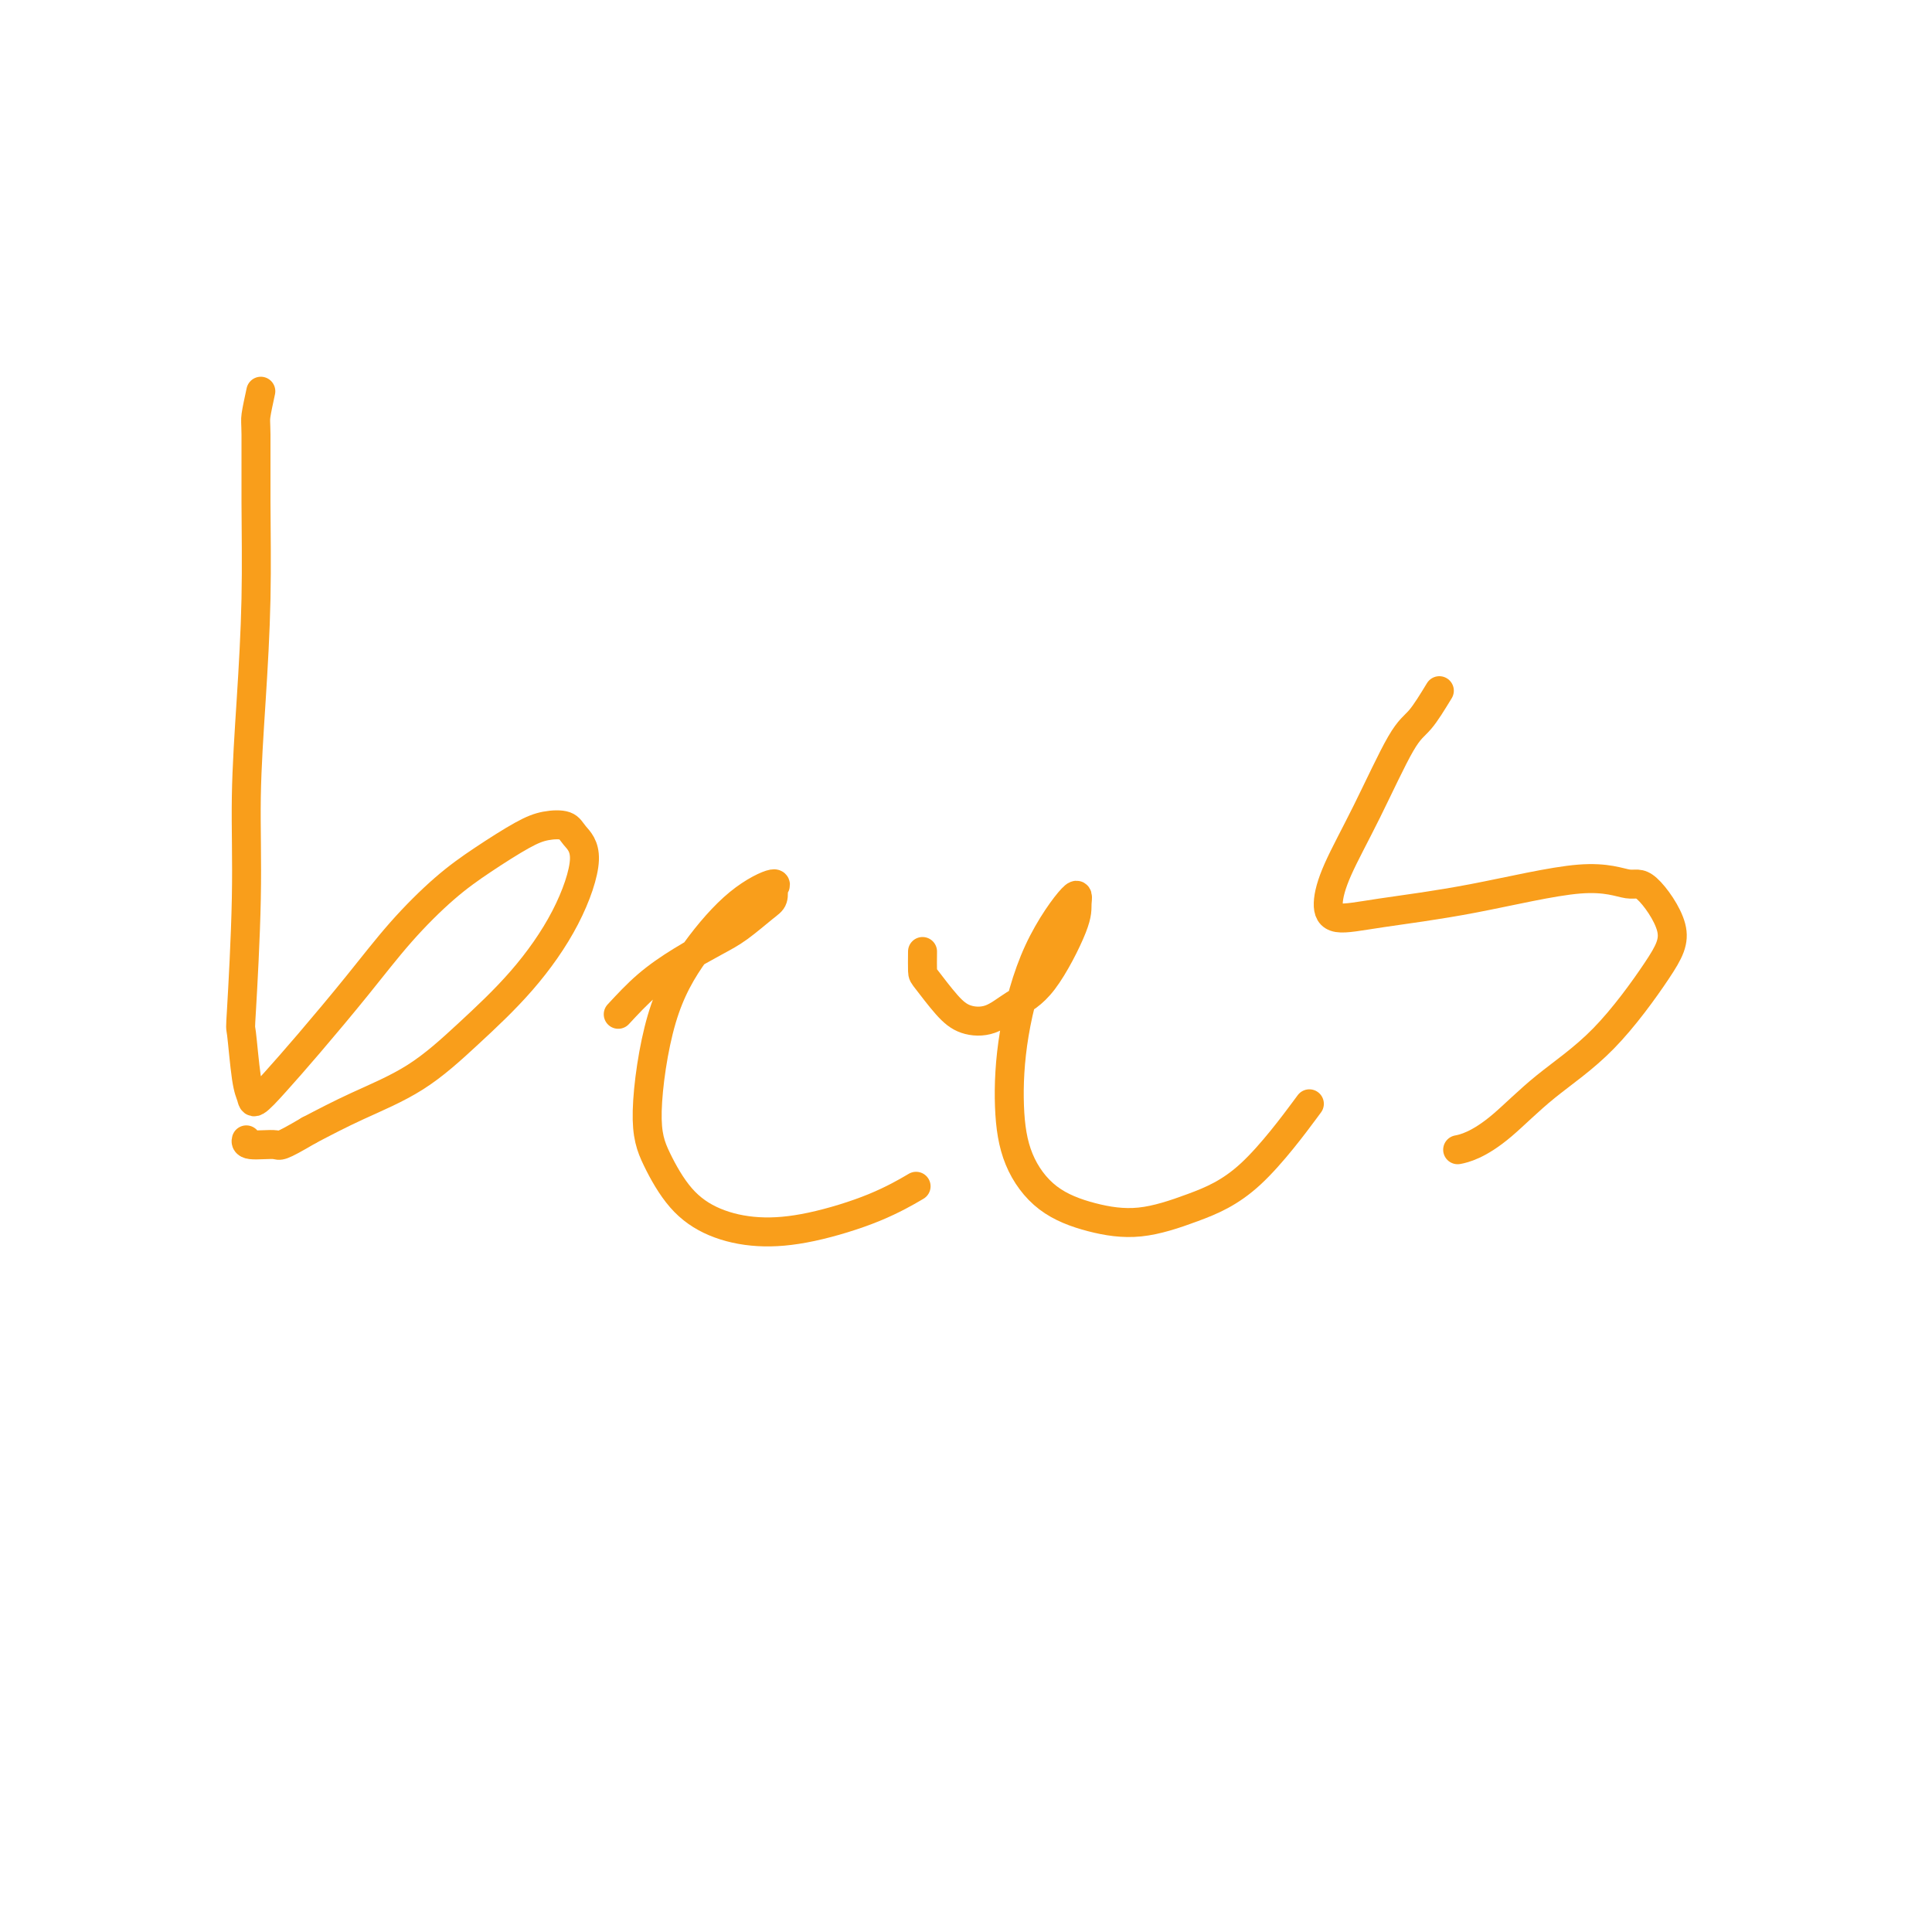 <svg viewBox='0 0 400 400' version='1.1' xmlns='http://www.w3.org/2000/svg' xmlns:xlink='http://www.w3.org/1999/xlink'><g fill='none' stroke='#F99E1B' stroke-width='6' stroke-linecap='round' stroke-linejoin='round'><path d='M54,81c-0.424,1.959 -0.848,3.918 -1,5c-0.152,1.082 -0.031,1.288 0,4c0.031,2.712 -0.029,7.931 0,14c0.029,6.069 0.148,12.987 0,20c-0.148,7.013 -0.562,14.120 -1,21c-0.438,6.880 -0.899,13.534 -1,20c-0.101,6.466 0.159,12.744 0,21c-0.159,8.256 -0.735,18.492 -1,23c-0.265,4.508 -0.218,3.289 0,5c0.218,1.711 0.609,6.351 1,9c0.391,2.649 0.783,3.308 1,4c0.217,0.692 0.259,1.417 1,1c0.741,-0.417 2.180,-1.976 4,-4c1.820,-2.024 4.020,-4.515 7,-8c2.980,-3.485 6.740,-7.966 10,-12c3.260,-4.034 6.020,-7.620 9,-11c2.980,-3.380 6.182,-6.553 9,-9c2.818,-2.447 5.254,-4.167 8,-6c2.746,-1.833 5.803,-3.778 8,-5c2.197,-1.222 3.533,-1.722 5,-2c1.467,-0.278 3.065,-0.333 4,0c0.935,0.333 1.206,1.054 2,2c0.794,0.946 2.112,2.117 2,5c-0.112,2.883 -1.653,7.477 -4,12c-2.347,4.523 -5.499,8.974 -9,13c-3.501,4.026 -7.351,7.625 -11,11c-3.649,3.375 -7.098,6.524 -11,9c-3.902,2.476 -8.258,4.279 -12,6c-3.742,1.721 -6.871,3.361 -10,5'/><path d='M64,234c-6.404,3.758 -5.912,3.152 -7,3c-1.088,-0.152 -3.754,0.152 -5,0c-1.246,-0.152 -1.070,-0.758 -1,-1c0.070,-0.242 0.035,-0.121 0,0'/><path d='M128,210c1.925,-2.075 3.849,-4.149 6,-6c2.151,-1.851 4.527,-3.478 7,-5c2.473,-1.522 5.041,-2.937 7,-4c1.959,-1.063 3.308,-1.772 5,-3c1.692,-1.228 3.726,-2.976 5,-4c1.274,-1.024 1.786,-1.325 2,-2c0.214,-0.675 0.128,-1.726 0,-2c-0.128,-0.274 -0.299,0.228 0,0c0.299,-0.228 1.066,-1.186 0,-1c-1.066,0.186 -3.966,1.516 -7,4c-3.034,2.484 -6.200,6.124 -9,10c-2.800,3.876 -5.232,7.990 -7,14c-1.768,6.010 -2.872,13.916 -3,19c-0.128,5.084 0.721,7.347 2,10c1.279,2.653 2.989,5.694 5,8c2.011,2.306 4.323,3.875 7,5c2.677,1.125 5.720,1.807 9,2c3.280,0.193 6.797,-0.103 11,-1c4.203,-0.897 9.093,-2.395 13,-4c3.907,-1.605 6.831,-3.316 8,-4c1.169,-0.684 0.585,-0.342 0,0'/><path d='M191,197c-0.016,1.593 -0.031,3.186 0,4c0.031,0.814 0.110,0.850 1,2c0.890,1.150 2.591,3.413 4,5c1.409,1.587 2.525,2.497 4,3c1.475,0.503 3.309,0.600 5,0c1.691,-0.600 3.240,-1.895 5,-3c1.760,-1.105 3.732,-2.020 6,-5c2.268,-2.980 4.832,-8.026 6,-11c1.168,-2.974 0.939,-3.875 1,-5c0.061,-1.125 0.412,-2.475 -1,-1c-1.412,1.475 -4.587,5.773 -7,11c-2.413,5.227 -4.064,11.382 -5,17c-0.936,5.618 -1.158,10.698 -1,15c0.158,4.302 0.694,7.824 2,11c1.306,3.176 3.382,6.004 6,8c2.618,1.996 5.778,3.160 9,4c3.222,0.840 6.504,1.358 10,1c3.496,-0.358 7.205,-1.591 11,-3c3.795,-1.409 7.676,-2.995 12,-7c4.324,-4.005 9.093,-10.430 11,-13c1.907,-2.570 0.954,-1.285 0,0'/><path d='M298,143c-1.406,2.310 -2.812,4.621 -4,6c-1.188,1.379 -2.159,1.828 -4,5c-1.841,3.172 -4.554,9.069 -7,14c-2.446,4.931 -4.625,8.898 -6,12c-1.375,3.102 -1.946,5.341 -2,7c-0.054,1.659 0.408,2.740 2,3c1.592,0.260 4.313,-0.301 9,-1c4.687,-0.699 11.338,-1.536 19,-3c7.662,-1.464 16.333,-3.555 22,-4c5.667,-0.445 8.328,0.755 10,1c1.672,0.245 2.355,-0.465 4,1c1.645,1.465 4.252,5.105 5,8c0.748,2.895 -0.362,5.045 -3,9c-2.638,3.955 -6.805,9.715 -11,14c-4.195,4.285 -8.417,7.096 -12,10c-3.583,2.904 -6.527,5.902 -9,8c-2.473,2.098 -4.473,3.296 -6,4c-1.527,0.704 -2.579,0.916 -3,1c-0.421,0.084 -0.210,0.042 0,0'/></g>
</svg>